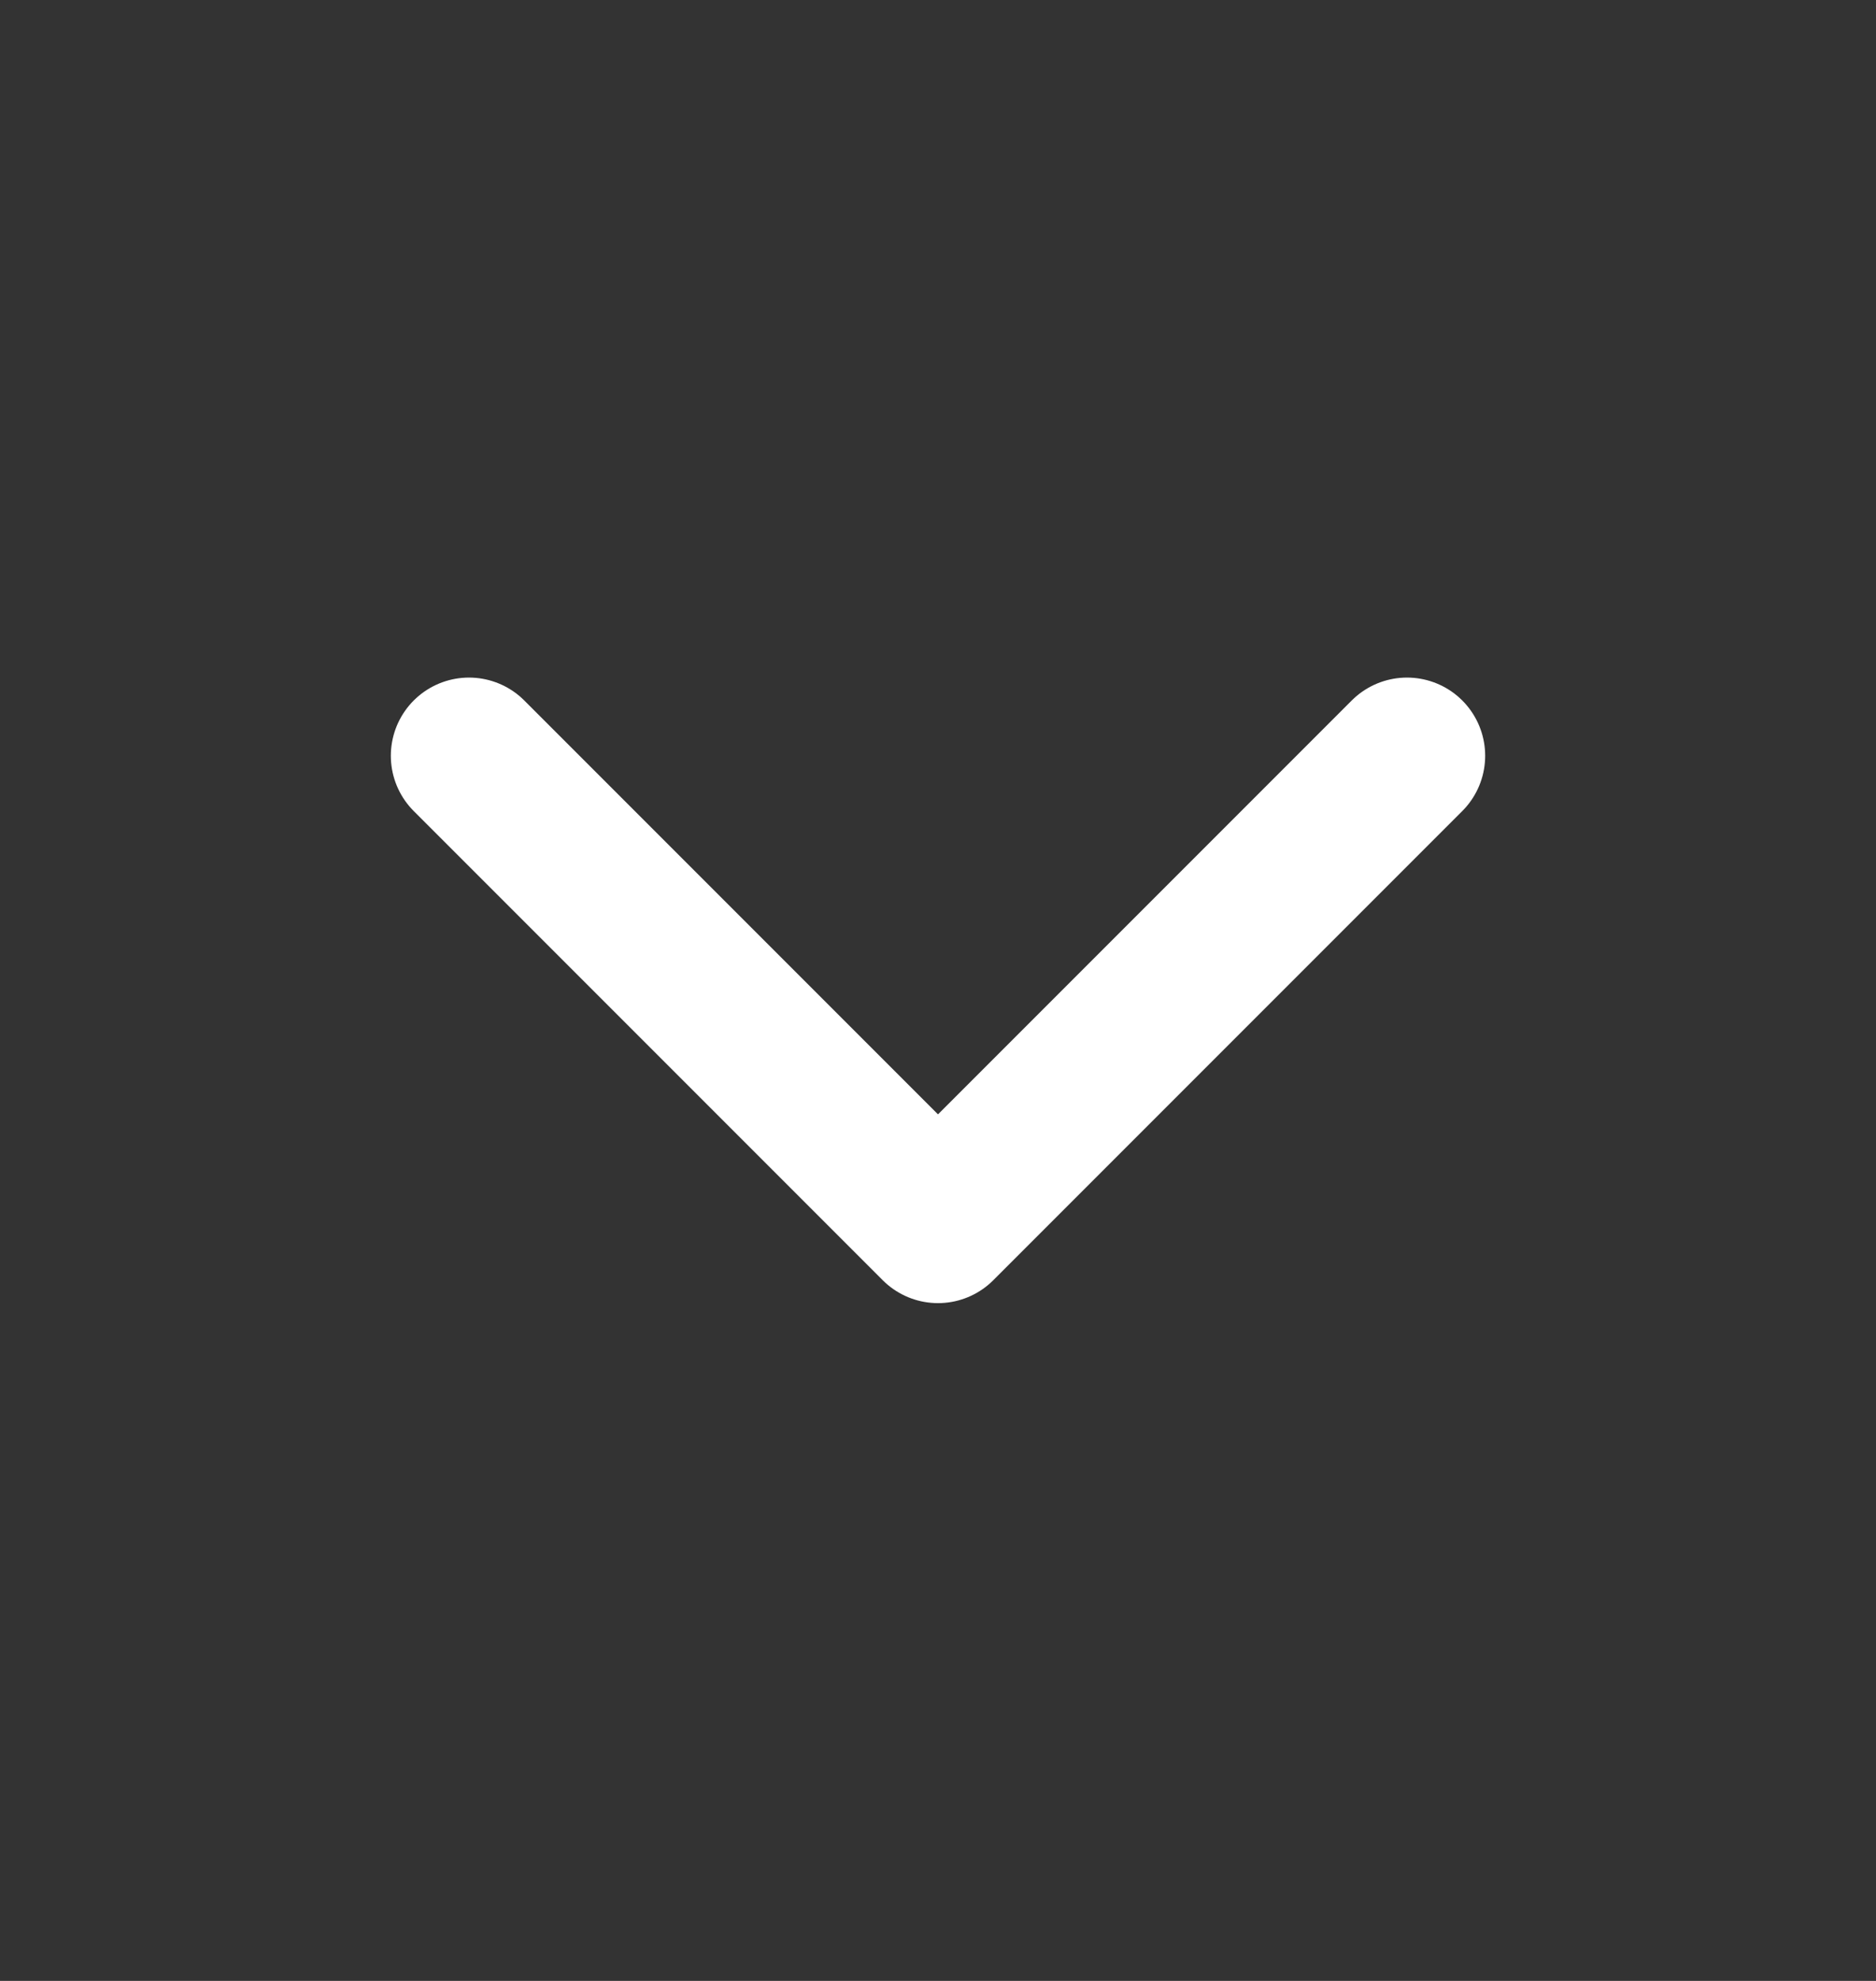 <svg width="18" height="19" viewBox="0 0 18 19" fill="none" xmlns="http://www.w3.org/2000/svg">
<rect x="0" y="0" width="18" height="19" fill="#333333" stroke="none"/>
<g id="18/chevron-down">
<path id="Vector" d="M4.5 7.249L9 11.749L13.5 7.249" stroke="#ffffff" stroke-width="1.5" stroke-linecap="round" stroke-linejoin="round"/>
</g>
</svg>
